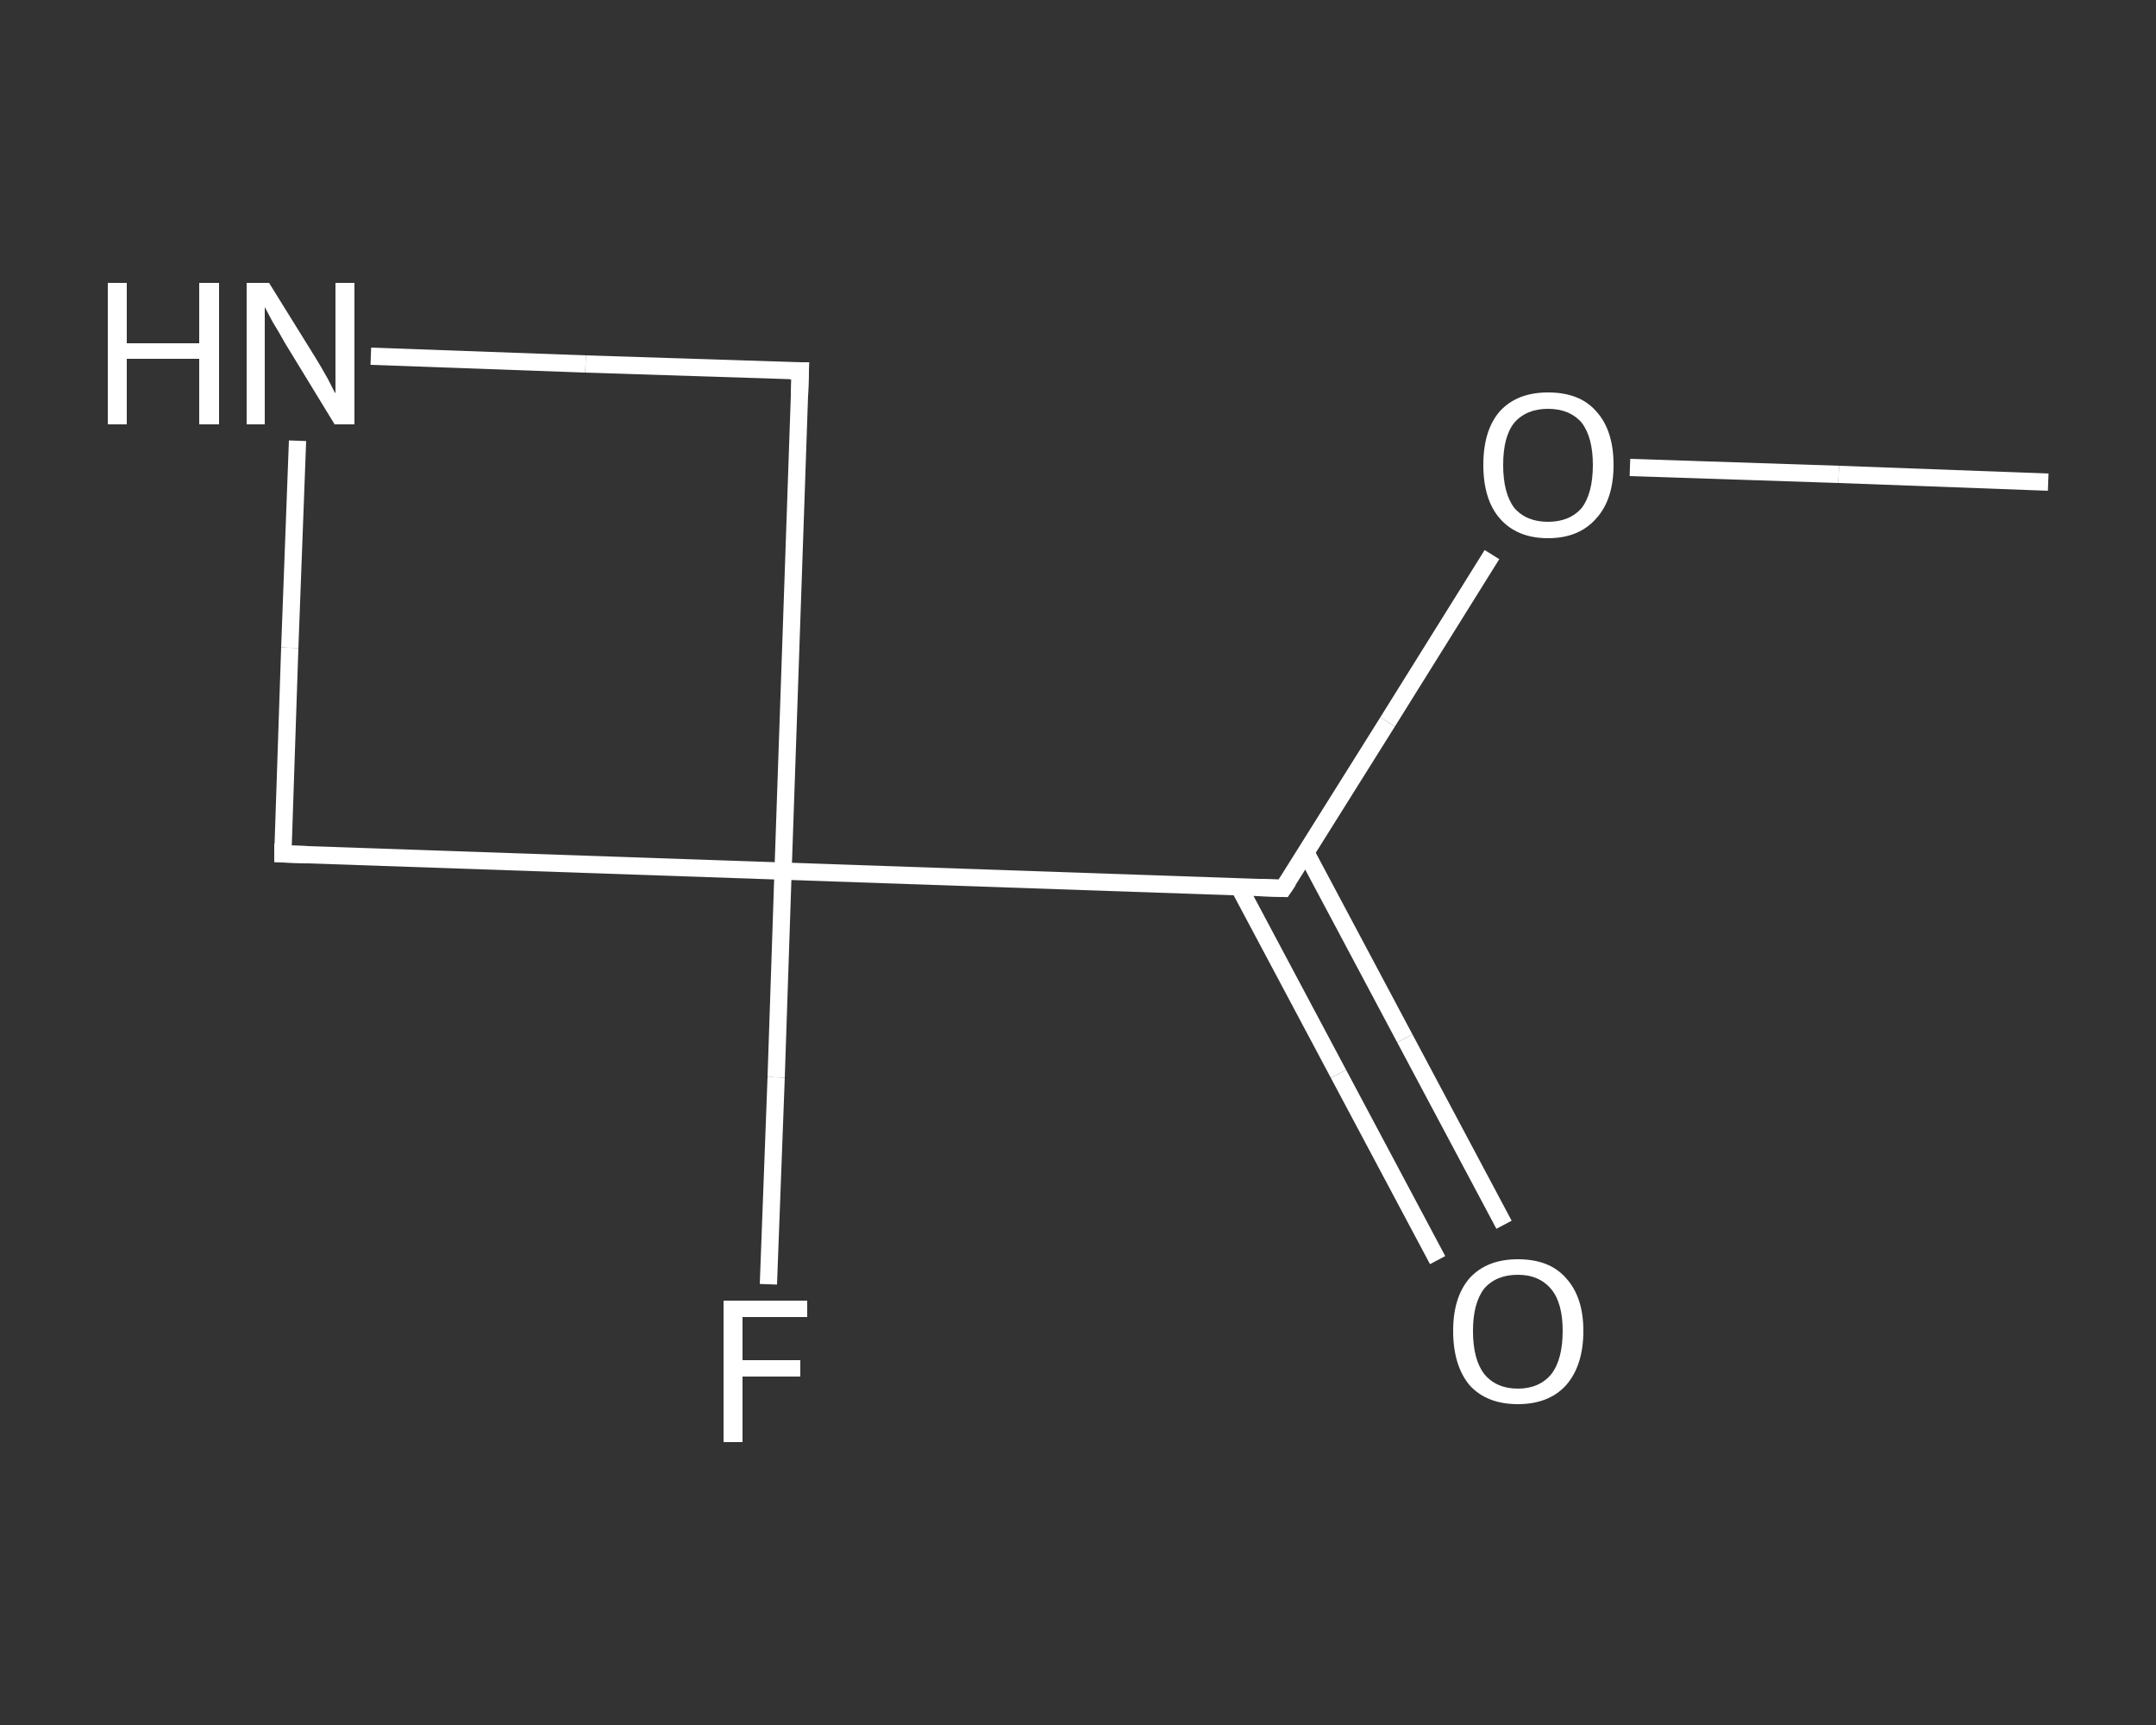 <?xml version='1.0' encoding='iso-8859-1'?>
<svg version='1.1' baseProfile='full'
              xmlns='http://www.w3.org/2000/svg'
                      xmlns:rdkit='http://www.rdkit.org/xml'
                      xmlns:xlink='http://www.w3.org/1999/xlink'
                  xml:space='preserve'
width='250px' height='200px' viewBox='0 0 250 200'>
<rect x="0" y="0" width="250" height="200" fill="#333333" stroke="none"/>
<!-- END OF HEADER -->
<rect style='opacity:1.0;fill:transparent;stroke:none' width='250.0' height='200.0' x='0.0' y='0.0'> </rect>
<path class='bond-0 atom-0 atom-1' d='M 237.5,55.9 L 213.2,55.0' style='fill:none;fill-rule:evenodd;stroke:#FFFFFF;stroke-width:2.0px;stroke-linecap:butt;stroke-linejoin:miter;stroke-opacity:1' />
<path class='bond-0 atom-0 atom-1' d='M 213.2,55.0 L 189.0,54.2' style='fill:none;fill-rule:evenodd;stroke:#FFFFFF;stroke-width:2.0px;stroke-linecap:butt;stroke-linejoin:miter;stroke-opacity:1' />
<path class='bond-1 atom-1 atom-2' d='M 173.0,64.3 L 160.9,83.7' style='fill:none;fill-rule:evenodd;stroke:#FFFFFF;stroke-width:2.0px;stroke-linecap:butt;stroke-linejoin:miter;stroke-opacity:1' />
<path class='bond-1 atom-1 atom-2' d='M 160.9,83.7 L 148.8,103.0' style='fill:none;fill-rule:evenodd;stroke:#FFFFFF;stroke-width:2.0px;stroke-linecap:butt;stroke-linejoin:miter;stroke-opacity:1' />
<path class='bond-2 atom-2 atom-3' d='M 143.7,102.9 L 155.2,124.5' style='fill:none;fill-rule:evenodd;stroke:#FFFFFF;stroke-width:2.0px;stroke-linecap:butt;stroke-linejoin:miter;stroke-opacity:1' />
<path class='bond-2 atom-2 atom-3' d='M 155.2,124.5 L 166.7,146.1' style='fill:none;fill-rule:evenodd;stroke:#FFFFFF;stroke-width:2.0px;stroke-linecap:butt;stroke-linejoin:miter;stroke-opacity:1' />
<path class='bond-2 atom-2 atom-3' d='M 151.4,98.8 L 162.9,120.4' style='fill:none;fill-rule:evenodd;stroke:#FFFFFF;stroke-width:2.0px;stroke-linecap:butt;stroke-linejoin:miter;stroke-opacity:1' />
<path class='bond-2 atom-2 atom-3' d='M 162.9,120.4 L 174.4,142.0' style='fill:none;fill-rule:evenodd;stroke:#FFFFFF;stroke-width:2.0px;stroke-linecap:butt;stroke-linejoin:miter;stroke-opacity:1' />
<path class='bond-3 atom-2 atom-4' d='M 148.8,103.0 L 90.8,101.0' style='fill:none;fill-rule:evenodd;stroke:#FFFFFF;stroke-width:2.0px;stroke-linecap:butt;stroke-linejoin:miter;stroke-opacity:1' />
<path class='bond-4 atom-4 atom-5' d='M 90.8,101.0 L 90.0,124.9' style='fill:none;fill-rule:evenodd;stroke:#FFFFFF;stroke-width:2.0px;stroke-linecap:butt;stroke-linejoin:miter;stroke-opacity:1' />
<path class='bond-4 atom-4 atom-5' d='M 90.0,124.9 L 89.1,148.9' style='fill:none;fill-rule:evenodd;stroke:#FFFFFF;stroke-width:2.0px;stroke-linecap:butt;stroke-linejoin:miter;stroke-opacity:1' />
<path class='bond-5 atom-4 atom-6' d='M 90.8,101.0 L 32.8,99.0' style='fill:none;fill-rule:evenodd;stroke:#FFFFFF;stroke-width:2.0px;stroke-linecap:butt;stroke-linejoin:miter;stroke-opacity:1' />
<path class='bond-6 atom-6 atom-7' d='M 32.8,99.0 L 33.6,75.1' style='fill:none;fill-rule:evenodd;stroke:#FFFFFF;stroke-width:2.0px;stroke-linecap:butt;stroke-linejoin:miter;stroke-opacity:1' />
<path class='bond-6 atom-6 atom-7' d='M 33.6,75.1 L 34.5,51.1' style='fill:none;fill-rule:evenodd;stroke:#FFFFFF;stroke-width:2.0px;stroke-linecap:butt;stroke-linejoin:miter;stroke-opacity:1' />
<path class='bond-7 atom-7 atom-8' d='M 43.0,41.3 L 67.9,42.2' style='fill:none;fill-rule:evenodd;stroke:#FFFFFF;stroke-width:2.0px;stroke-linecap:butt;stroke-linejoin:miter;stroke-opacity:1' />
<path class='bond-7 atom-7 atom-8' d='M 67.9,42.2 L 92.8,43.0' style='fill:none;fill-rule:evenodd;stroke:#FFFFFF;stroke-width:2.0px;stroke-linecap:butt;stroke-linejoin:miter;stroke-opacity:1' />
<path class='bond-8 atom-8 atom-4' d='M 92.8,43.0 L 90.8,101.0' style='fill:none;fill-rule:evenodd;stroke:#FFFFFF;stroke-width:2.0px;stroke-linecap:butt;stroke-linejoin:miter;stroke-opacity:1' />
<path d='M 149.4,102.1 L 148.8,103.0 L 145.9,102.9' style='fill:none;stroke:#FFFFFF;stroke-width:2.0px;stroke-linecap:butt;stroke-linejoin:miter;stroke-opacity:1;' />
<path d='M 35.7,99.1 L 32.8,99.0 L 32.8,97.8' style='fill:none;stroke:#FFFFFF;stroke-width:2.0px;stroke-linecap:butt;stroke-linejoin:miter;stroke-opacity:1;' />
<path d='M 91.6,43.0 L 92.8,43.0 L 92.7,45.9' style='fill:none;stroke:#FFFFFF;stroke-width:2.0px;stroke-linecap:butt;stroke-linejoin:miter;stroke-opacity:1;' />
<path class='atom-1' d='M 172.0 53.9
Q 172.0 49.9, 173.9 47.7
Q 175.9 45.5, 179.5 45.5
Q 183.2 45.5, 185.1 47.7
Q 187.1 49.9, 187.1 53.9
Q 187.1 57.9, 185.1 60.1
Q 183.1 62.4, 179.5 62.4
Q 175.9 62.4, 173.9 60.1
Q 172.0 57.9, 172.0 53.9
M 179.5 60.5
Q 182.0 60.5, 183.4 58.9
Q 184.7 57.2, 184.7 53.9
Q 184.7 50.7, 183.4 49.0
Q 182.0 47.4, 179.5 47.4
Q 177.0 47.4, 175.6 49.0
Q 174.3 50.6, 174.3 53.9
Q 174.3 57.2, 175.6 58.9
Q 177.0 60.5, 179.5 60.5
' fill='#FFFFFF'/>
<path class='atom-3' d='M 168.5 154.3
Q 168.5 150.4, 170.4 148.2
Q 172.4 146.0, 176.0 146.0
Q 179.7 146.0, 181.6 148.2
Q 183.6 150.4, 183.6 154.3
Q 183.6 158.3, 181.6 160.6
Q 179.6 162.8, 176.0 162.8
Q 172.4 162.8, 170.4 160.6
Q 168.5 158.3, 168.5 154.3
M 176.0 161.0
Q 178.5 161.0, 179.9 159.3
Q 181.2 157.6, 181.2 154.3
Q 181.2 151.1, 179.9 149.5
Q 178.5 147.8, 176.0 147.8
Q 173.5 147.8, 172.1 149.4
Q 170.8 151.1, 170.8 154.3
Q 170.8 157.6, 172.1 159.3
Q 173.5 161.0, 176.0 161.0
' fill='#FFFFFF'/>
<path class='atom-5' d='M 83.9 150.8
L 93.6 150.8
L 93.6 152.7
L 86.1 152.7
L 86.1 157.7
L 92.8 157.7
L 92.8 159.6
L 86.1 159.6
L 86.1 167.2
L 83.9 167.2
L 83.9 150.8
' fill='#FFFFFF'/>
<path class='atom-7' d='M 12.5 32.8
L 14.7 32.8
L 14.7 39.8
L 23.1 39.8
L 23.1 32.8
L 25.4 32.8
L 25.4 49.2
L 23.1 49.2
L 23.1 41.6
L 14.7 41.6
L 14.7 49.2
L 12.5 49.2
L 12.5 32.8
' fill='#FFFFFF'/>
<path class='atom-7' d='M 31.2 32.8
L 36.6 41.5
Q 37.1 42.3, 38.0 43.9
Q 38.8 45.5, 38.9 45.6
L 38.9 32.8
L 41.1 32.8
L 41.1 49.2
L 38.8 49.2
L 33.0 39.7
Q 32.4 38.6, 31.6 37.3
Q 30.9 36.0, 30.7 35.6
L 30.7 49.2
L 28.6 49.2
L 28.6 32.8
L 31.2 32.8
' fill='#FFFFFF'/>
</svg>
